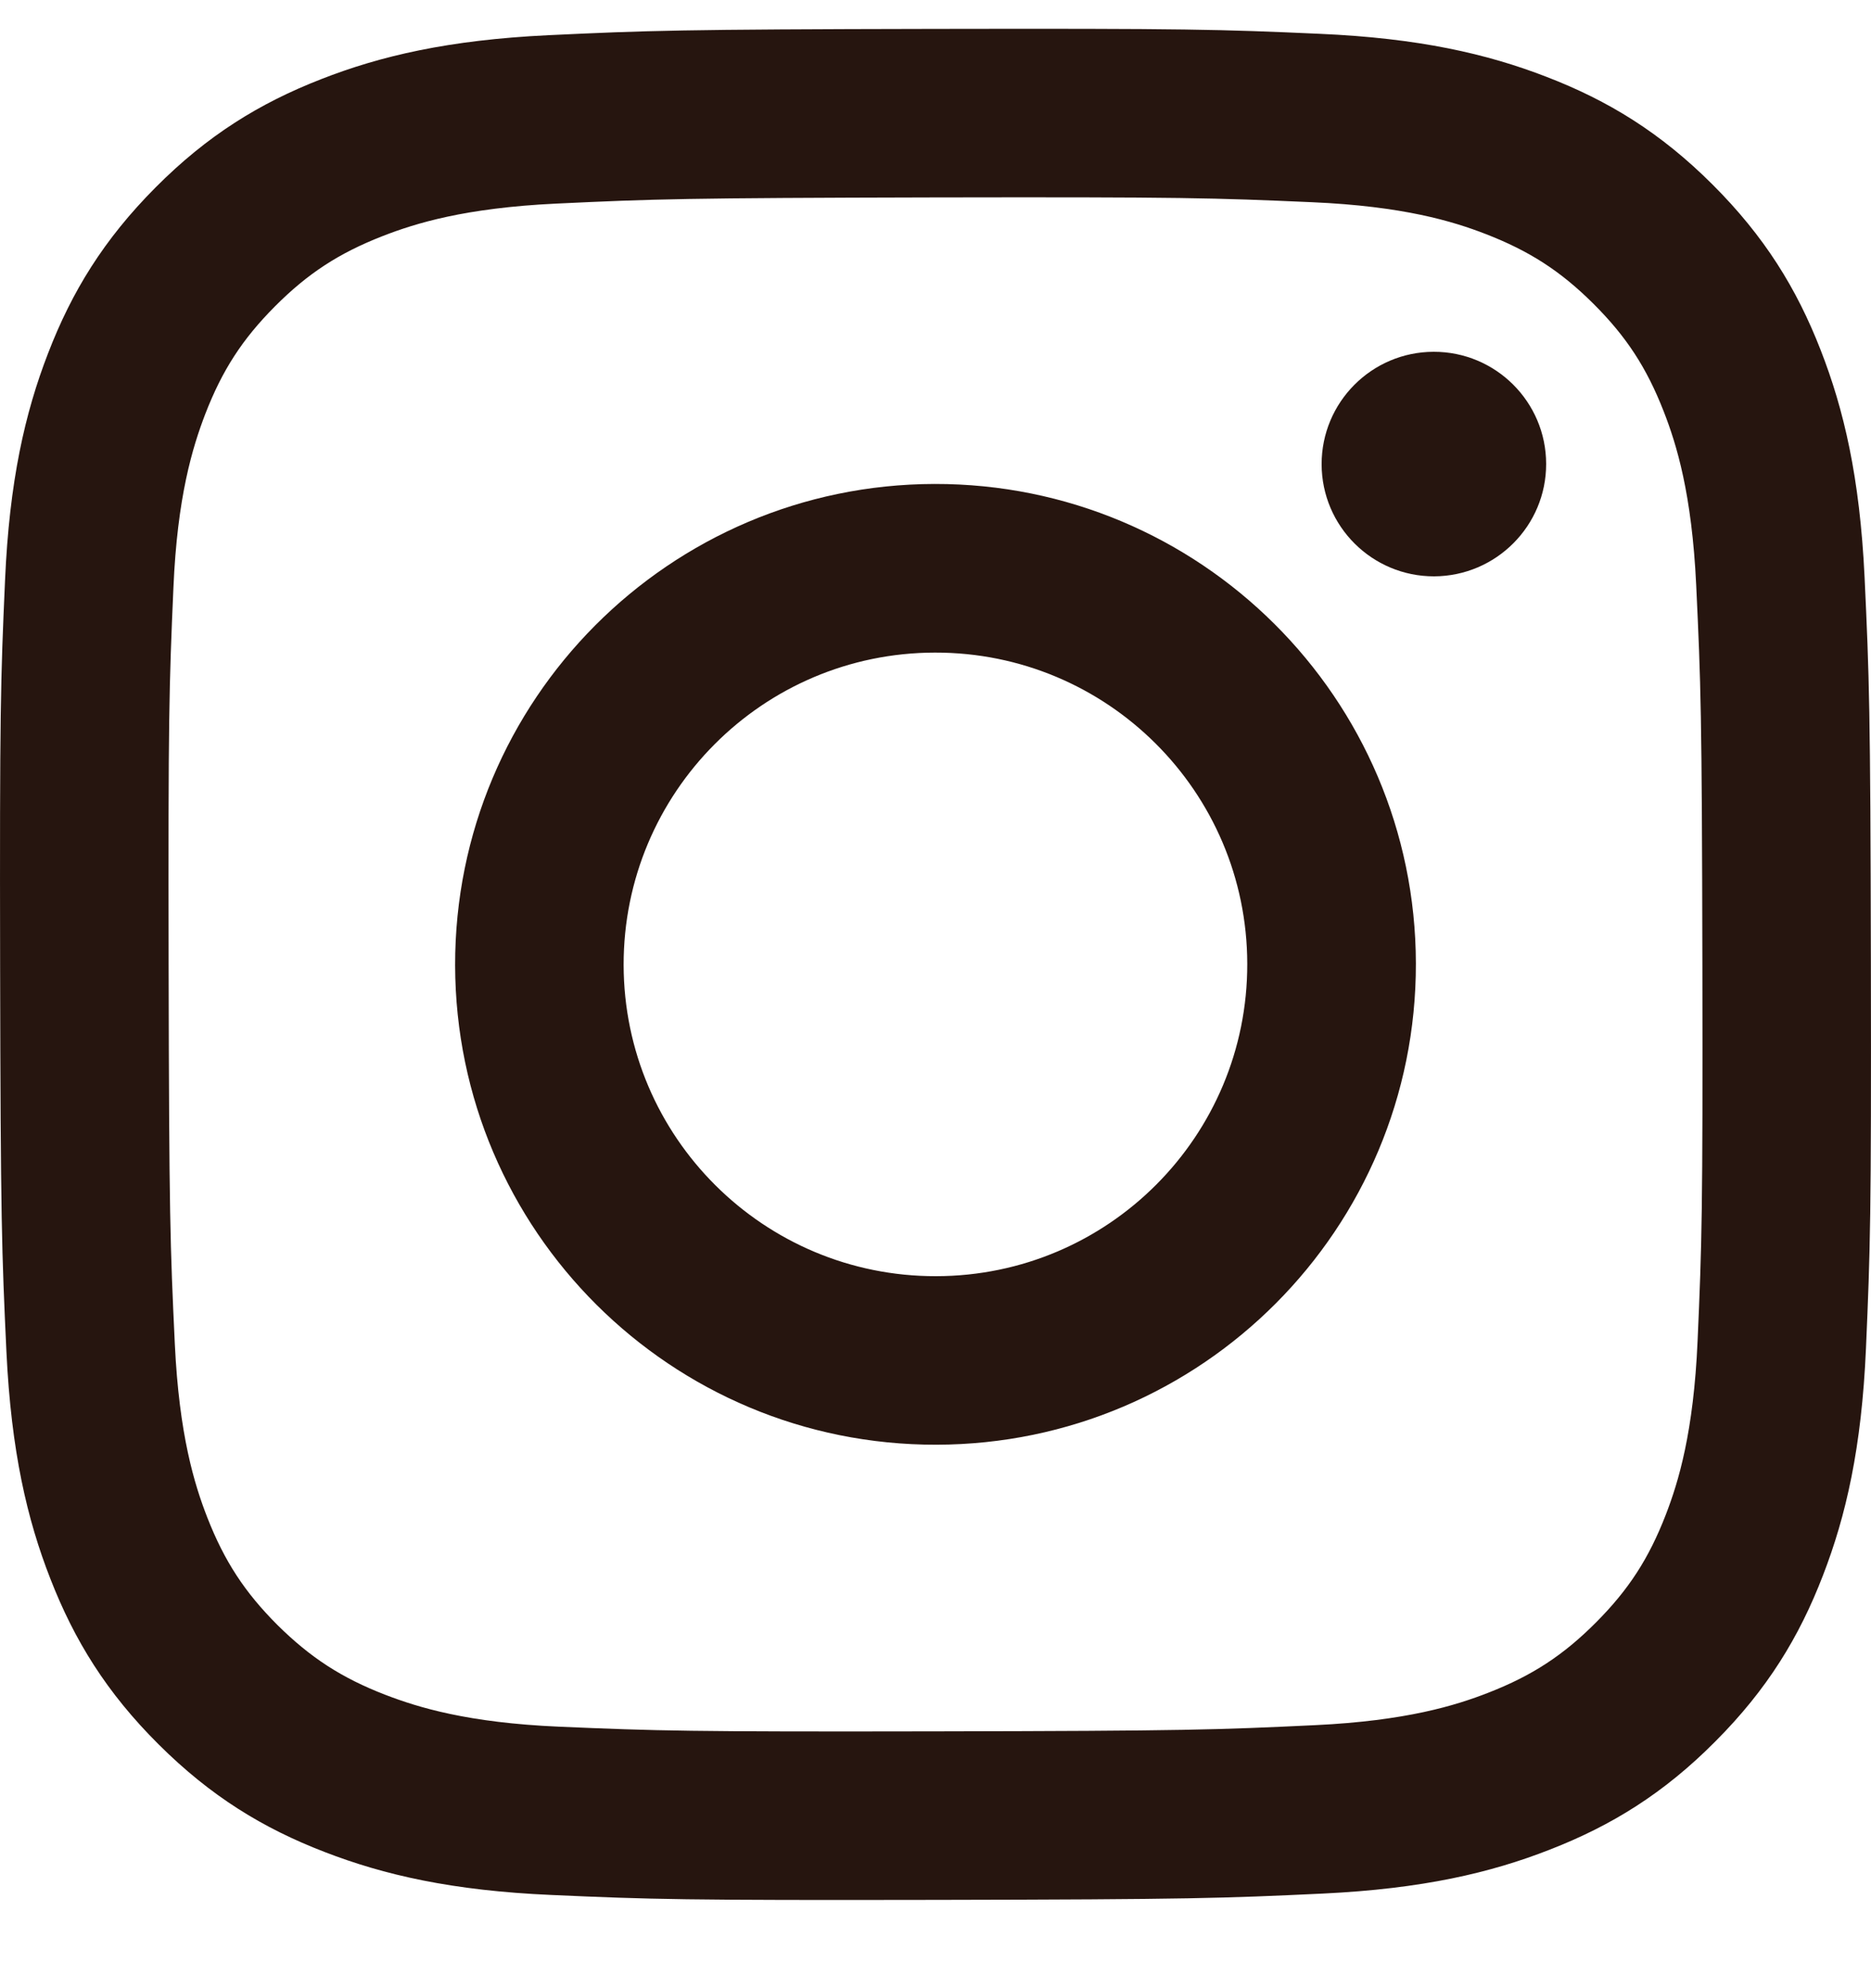 <svg width="16" height="17" viewBox="0 0 16 17" fill="none" xmlns="http://www.w3.org/2000/svg">
<path d="M12.264 4.928C11.734 4.929 11.303 4.5 11.302 3.97C11.301 3.44 11.73 3.009 12.26 3.008C12.79 3.007 13.221 3.436 13.222 3.966C13.223 4.496 12.793 4.926 12.264 4.928Z" fill="#26150F"/>
<path fill-rule="evenodd" clip-rule="evenodd" d="M8.008 12.353C5.739 12.358 3.897 10.523 3.892 8.254C3.888 5.986 5.724 4.143 7.992 4.138C10.261 4.134 12.104 5.97 12.108 8.238C12.112 10.507 10.276 12.349 8.008 12.353ZM7.995 5.58C6.522 5.582 5.331 6.778 5.333 8.251C5.336 9.724 6.533 10.915 8.005 10.912C9.478 10.91 10.669 9.714 10.666 8.241C10.664 6.768 9.467 5.577 7.995 5.58Z" fill="#26150F"/>
<path fill-rule="evenodd" clip-rule="evenodd" d="M2.746 0.677C3.254 0.478 3.836 0.342 4.687 0.301C5.54 0.261 5.812 0.251 7.985 0.247C10.157 0.243 10.43 0.251 11.283 0.289C12.134 0.326 12.716 0.46 13.225 0.657C13.752 0.86 14.199 1.133 14.644 1.577C15.089 2.021 15.364 2.466 15.569 2.992C15.768 3.501 15.904 4.081 15.945 4.933C15.985 5.786 15.995 6.058 15.999 8.231C16.003 10.403 15.994 10.676 15.957 11.529C15.92 12.38 15.786 12.962 15.589 13.471C15.386 13.998 15.113 14.445 14.669 14.89C14.226 15.336 13.78 15.61 13.254 15.815C12.746 16.014 12.165 16.15 11.313 16.191C10.46 16.231 10.188 16.241 8.015 16.245C5.843 16.249 5.571 16.241 4.717 16.203C3.866 16.166 3.284 16.032 2.775 15.835C2.248 15.632 1.802 15.359 1.356 14.915C0.911 14.472 0.636 14.026 0.431 13.5C0.232 12.992 0.096 12.411 0.055 11.56C0.015 10.706 0.005 10.434 0.001 8.261C-0.003 6.089 0.005 5.817 0.043 4.964C0.08 4.112 0.214 3.53 0.411 3.021C0.614 2.494 0.887 2.048 1.331 1.602C1.774 1.157 2.22 0.882 2.746 0.677ZM3.294 14.491C3.577 14.6 4 14.73 4.78 14.764C5.624 14.8 5.877 14.808 8.012 14.804C10.149 14.8 10.401 14.791 11.245 14.751C12.024 14.714 12.448 14.583 12.729 14.473C13.103 14.327 13.369 14.153 13.648 13.873C13.928 13.592 14.1 13.326 14.245 12.952C14.354 12.67 14.483 12.246 14.517 11.466C14.554 10.623 14.562 10.37 14.558 8.233C14.554 6.098 14.545 5.845 14.505 5.001C14.468 4.222 14.337 3.798 14.227 3.517C14.081 3.143 13.907 2.877 13.627 2.598C13.346 2.318 13.079 2.146 12.705 2.001C12.424 1.892 12 1.763 11.22 1.729C10.376 1.692 10.123 1.684 7.987 1.688C5.852 1.693 5.599 1.701 4.755 1.741C3.976 1.778 3.553 1.909 3.271 2.019C2.897 2.165 2.631 2.339 2.352 2.619C2.072 2.9 1.9 3.166 1.755 3.541C1.647 3.823 1.516 4.247 1.483 5.026C1.446 5.87 1.438 6.123 1.442 8.259C1.446 10.395 1.455 10.648 1.495 11.491C1.532 12.271 1.663 12.694 1.773 12.976C1.919 13.349 2.093 13.615 2.373 13.895C2.654 14.173 2.921 14.347 3.294 14.491Z" fill="#26150F"/>
</svg>

